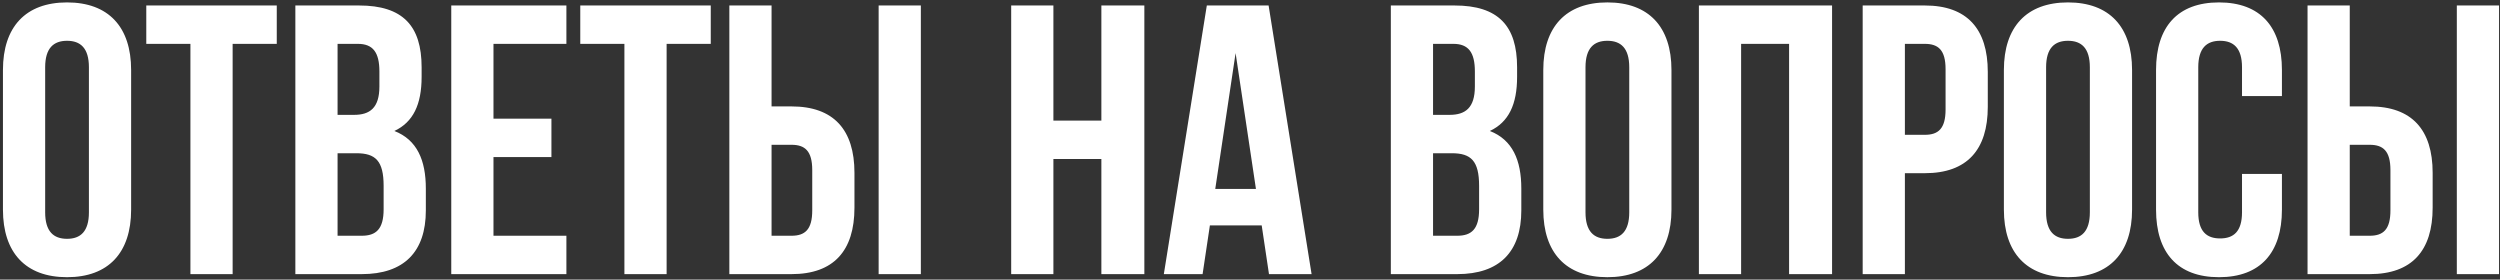 <?xml version="1.0" encoding="UTF-8"?> <svg xmlns="http://www.w3.org/2000/svg" width="456" height="51" viewBox="0 0 456 51" fill="none"><rect x="0" y="0" width="456" height="51" fill="#333333" stroke="none"/> <path d="M8.238 12.27C8.238 8.77 9.778 7.44 12.228 7.44C14.678 7.44 16.218 8.77 16.218 12.27V38.73C16.218 42.23 14.678 43.56 12.228 43.56C9.778 43.56 8.238 42.23 8.238 38.73V12.27ZM0.538 38.24C0.538 46.08 4.668 50.56 12.228 50.56C19.788 50.56 23.918 46.08 23.918 38.24V12.76C23.918 4.92 19.788 0.44 12.228 0.44C4.668 0.44 0.538 4.92 0.538 12.76V38.24ZM26.682 8H34.732V50H42.432V8H50.482V1H26.682V8ZM65.493 1H53.873V50H65.983C73.683 50 77.673 45.94 77.673 38.38V34.39C77.673 29.21 76.063 25.5 71.933 23.89C75.363 22.28 76.903 19.06 76.903 14.02V12.27C76.903 4.71 73.473 1 65.493 1ZM65.003 27.95C68.503 27.95 69.973 29.35 69.973 33.9V38.17C69.973 41.81 68.573 43 65.983 43H61.573V27.95H65.003ZM65.283 8C68.013 8 69.203 9.54 69.203 13.04V15.77C69.203 19.69 67.453 20.95 64.583 20.95H61.573V8H65.283ZM90.011 8H103.311V1H82.311V50H103.311V43H90.011V28.65H100.581V21.65H90.011V8ZM105.842 8H113.892V50H121.592V8H129.642V1H105.842V8ZM144.373 50C152.073 50 155.853 45.73 155.853 37.89V31.52C155.853 23.68 152.073 19.41 144.373 19.41H140.733V1H133.033V50H144.373ZM140.733 43V26.41H144.373C146.823 26.41 148.153 27.53 148.153 31.03V38.38C148.153 41.88 146.823 43 144.373 43H140.733ZM167.963 50V1H160.263V50H167.963ZM192.14 29H200.89V50H208.73V1H200.89V22H192.14V1H184.44V50H192.14V29ZM231.393 1H220.123L212.283 50H219.353L220.683 41.11H230.133L231.463 50H239.233L231.393 1ZM225.373 9.68L229.083 34.46H221.663L225.373 9.68ZM265.308 1H253.688V50H265.798C273.498 50 277.488 45.94 277.488 38.38V34.39C277.488 29.21 275.878 25.5 271.748 23.89C275.178 22.28 276.718 19.06 276.718 14.02V12.27C276.718 4.71 273.288 1 265.308 1ZM264.818 27.95C268.318 27.95 269.788 29.35 269.788 33.9V38.17C269.788 41.81 268.388 43 265.798 43H261.388V27.95H264.818ZM265.098 8C267.828 8 269.018 9.54 269.018 13.04V15.77C269.018 19.69 267.268 20.95 264.398 20.95H261.388V8H265.098ZM289.195 12.27C289.195 8.77 290.735 7.44 293.185 7.44C295.635 7.44 297.175 8.77 297.175 12.27V38.73C297.175 42.23 295.635 43.56 293.185 43.56C290.735 43.56 289.195 42.23 289.195 38.73V12.27ZM281.495 38.24C281.495 46.08 285.625 50.56 293.185 50.56C300.745 50.56 304.875 46.08 304.875 38.24V12.76C304.875 4.92 300.745 0.44 293.185 0.44C285.625 0.44 281.495 4.92 281.495 12.76V38.24ZM317.579 8H326.329V50H334.169V1H309.879V50H317.579V8ZM351.092 1H339.752V50H347.452V31.59H351.092C358.792 31.59 362.572 27.32 362.572 19.48V13.11C362.572 5.27 358.792 1 351.092 1ZM351.092 8C353.542 8 354.872 9.12 354.872 12.62V19.97C354.872 23.47 353.542 24.59 351.092 24.59H347.452V8H351.092ZM373.209 12.27C373.209 8.77 374.749 7.44 377.199 7.44C379.649 7.44 381.189 8.77 381.189 12.27V38.73C381.189 42.23 379.649 43.56 377.199 43.56C374.749 43.56 373.209 42.23 373.209 38.73V12.27ZM365.509 38.24C365.509 46.08 369.639 50.56 377.199 50.56C384.759 50.56 388.889 46.08 388.889 38.24V12.76C388.889 4.92 384.759 0.44 377.199 0.44C369.639 0.44 365.509 4.92 365.509 12.76V38.24ZM408.943 31.73V38.73C408.943 42.23 407.403 43.49 404.953 43.49C402.503 43.49 400.963 42.23 400.963 38.73V12.27C400.963 8.77 402.503 7.44 404.953 7.44C407.403 7.44 408.943 8.77 408.943 12.27V17.52H416.223V12.76C416.223 4.92 412.303 0.44 404.743 0.44C397.183 0.44 393.263 4.92 393.263 12.76V38.24C393.263 46.08 397.183 50.56 404.743 50.56C412.303 50.56 416.223 46.08 416.223 38.24V31.73H408.943ZM432.235 50C439.935 50 443.715 45.73 443.715 37.89V31.52C443.715 23.68 439.935 19.41 432.235 19.41H428.595V1H420.895V50H432.235ZM428.595 43V26.41H432.235C434.685 26.41 436.015 27.53 436.015 31.03V38.38C436.015 41.88 434.685 43 432.235 43H428.595ZM455.825 50V1H448.125V50H455.825Z" fill="white"></path> </svg> 